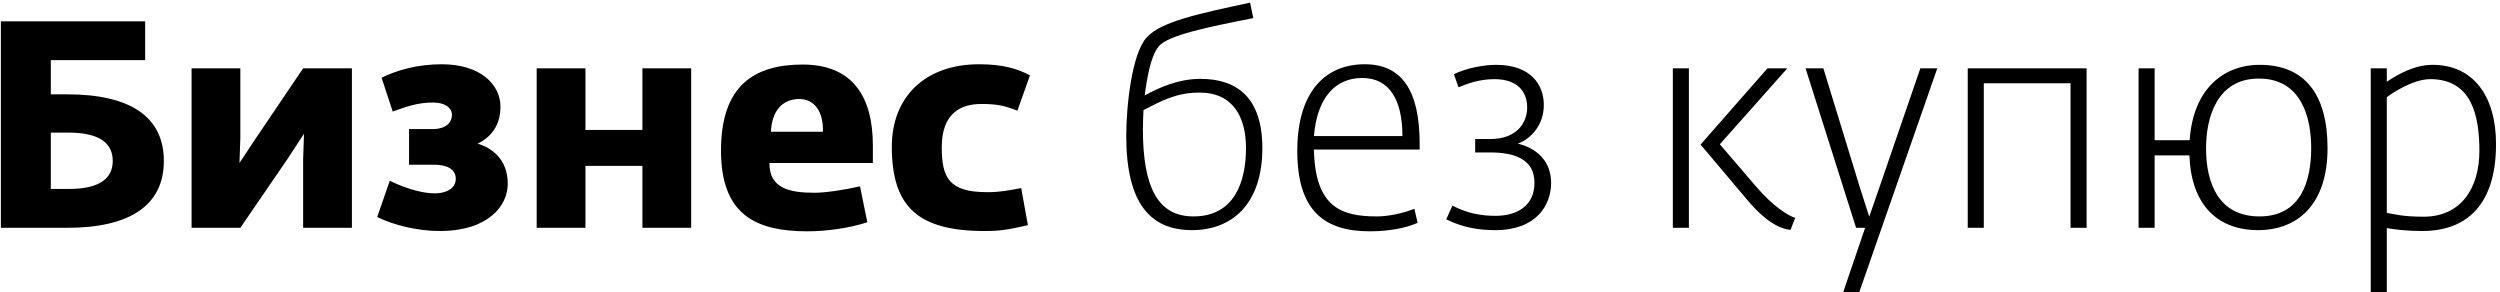 <?xml version="1.0" encoding="UTF-8"?> <svg xmlns="http://www.w3.org/2000/svg" width="428" height="50" viewBox="0 0 428 50" fill="none"> <path d="M0.15 39H11.5C22.25 39 28.05 35.15 28.05 27.55C28.05 19.95 22.25 16.15 11.5 16.15H8.7V10.3H24.85V3.65H0.15V39ZM11.75 22.7C17.35 22.7 19.3 24.75 19.3 27.55C19.3 30.35 17.35 32.35 11.75 32.35H8.7V22.7H11.75ZM32.797 39H41.147L49.197 27.25L52.047 22.9L51.897 27.25V39H60.247V11.7H51.897L43.847 23.6L40.997 27.9L41.147 23.6V11.7H32.797V39ZM75.278 39.55C83.578 39.55 86.928 35.25 86.928 31.45C86.928 27.2 84.078 25.25 81.778 24.6C83.978 23.5 85.678 21.6 85.678 18.25C85.678 14.5 82.278 11 75.628 11C71.528 11 67.978 12 65.328 13.3L67.228 19.1C69.328 18.35 71.378 17.55 74.128 17.55C76.178 17.55 77.378 18.45 77.378 19.7C77.378 20.85 76.478 22.1 74.028 22.1H70.028V28.2H74.328C76.328 28.2 78.028 28.85 78.028 30.6C78.028 32.3 76.328 33.1 74.478 33.1C71.378 33.1 67.978 31.55 66.728 30.95L64.578 37.15C67.378 38.55 71.528 39.55 75.278 39.55ZM91.879 39H100.229V28.4H109.979V39H118.329V11.7H109.979V22.25H100.229V11.7H91.879V39ZM138.234 39.6C141.534 39.6 145.434 39.05 148.484 38.05L147.234 31.9C144.384 32.55 141.284 33 139.434 33C135.084 33 131.684 32.2 131.734 27.9H149.434V24.9C149.434 16.65 146.034 11.05 137.434 11.05C129.184 11.05 123.434 14.6 123.434 25.75C123.434 36.65 129.234 39.6 138.234 39.6ZM131.984 22.55C132.134 18.95 133.984 16.95 136.834 16.95C139.534 16.95 140.984 19.25 140.884 22.55H131.984ZM168.579 39.55C171.629 39.55 173.029 39.2 175.979 38.55L174.829 32.2C172.579 32.6 171.329 32.9 169.029 32.9C162.479 32.9 161.229 30.45 161.229 25.2C161.229 19.35 164.529 17.8 167.979 17.8C170.779 17.8 171.979 18.1 174.179 18.95L176.329 12.9C174.179 11.75 171.629 11 167.629 11C158.379 11 152.679 16.6 152.679 25.1C152.679 35.3 157.029 39.55 168.579 39.55ZM204.064 39.4C210.864 39.4 216.114 35 216.114 25.35C216.114 16.65 211.714 13.5 205.514 13.5C201.714 13.5 198.314 15.05 195.964 16.35C196.314 13.8 196.914 9.7 198.364 7.95C199.964 6 206.964 4.6 214.564 3.1L214.014 0.45C205.464 2.3 198.814 3.65 196.314 6.4C193.764 9.2 192.814 18.15 192.814 23.3C192.814 34.7 196.864 39.4 204.064 39.4ZM204.314 37.05C198.314 37.05 195.664 32.2 195.664 22.15C195.664 21.05 195.714 19.95 195.764 18.85C198.864 17.25 201.414 15.85 205.364 15.85C211.164 15.85 213.314 20.15 213.314 25.35C213.314 31 211.414 37.05 204.314 37.05ZM234.495 39.6C238.095 39.6 240.895 38.95 242.695 38.15L242.145 35.75C240.045 36.55 237.695 37.05 235.695 37.05C229.645 37.05 225.145 35.5 224.945 25.6H243.045V24.6C243.045 15.35 239.895 11 233.645 11C227.145 11 222.095 15.4 222.095 25.85C222.095 36.2 226.845 39.6 234.495 39.6ZM224.945 23.3C225.495 16.55 228.745 13.35 233.195 13.35C237.945 13.35 240.095 17.2 240.095 23.3H224.945ZM256.002 39.4C263.052 39.4 265.552 35.1 265.552 31.3C265.552 27.1 262.402 25.15 259.852 24.6C262.302 23.65 264.302 21.25 264.302 17.95C264.302 14.6 262.152 11.1 256.152 11.1C254.002 11.1 251.052 11.65 248.902 12.7L249.702 14.95C251.352 14.25 253.352 13.55 255.852 13.55C259.702 13.55 261.452 15.6 261.452 18.4C261.452 20.9 259.802 23.8 255.152 23.8H252.552V26.1H255.152C259.202 26.1 262.702 27.2 262.702 31.3C262.702 35.2 259.752 36.95 256.052 36.95C253.452 36.95 251.152 36.5 248.652 35.2L247.602 37.55C250.402 38.95 253.152 39.4 256.002 39.4ZM306.538 39.35L307.338 37.3C306.138 36.95 303.488 35.25 300.738 32.05L294.438 24.7L305.988 11.7H302.588L291.138 24.75L299.238 34.35C302.838 38.6 305.338 39.25 306.538 39.35ZM286.388 39H289.138V11.7H286.388V39ZM315.562 50H318.312L331.662 11.7H328.762L321.712 32.2L320.012 37.1L318.412 32.1L312.162 11.7H309.112L317.762 39H319.312L315.562 50ZM336.876 39H339.626V14.25H354.476V39H357.226V11.7H336.876V39ZM386.574 39.4C393.374 39.4 398.474 35 398.474 25.35C398.474 16.15 394.574 11.1 386.874 11.1C380.374 11.1 375.424 15.55 374.874 24H368.874V11.7H366.124V39H368.874V26.6H374.824C375.124 35.05 379.624 39.4 386.574 39.4ZM386.824 37.05C379.824 37.05 377.674 31.35 377.674 25.4C377.674 20.05 379.574 13.45 386.724 13.45C394.024 13.45 395.674 20.15 395.674 25.35C395.674 31 393.924 37.05 386.824 37.05ZM405.87 50H408.62V39.05C410.07 39.3 412.12 39.55 414.77 39.55C421.32 39.55 427.32 36.05 427.32 24.65C427.32 16.45 423.42 11.1 416.47 11.1C413.42 11.1 410.62 12.65 408.62 14V11.7H405.87V50ZM414.92 37.1C411.22 37.1 409.97 36.65 408.62 36.45V16.65C409.42 16 413.07 13.55 416.07 13.55C423.22 13.55 424.47 19.9 424.47 25.85C424.47 32.2 421.32 37.1 414.92 37.1Z" fill="black"></path> </svg> 